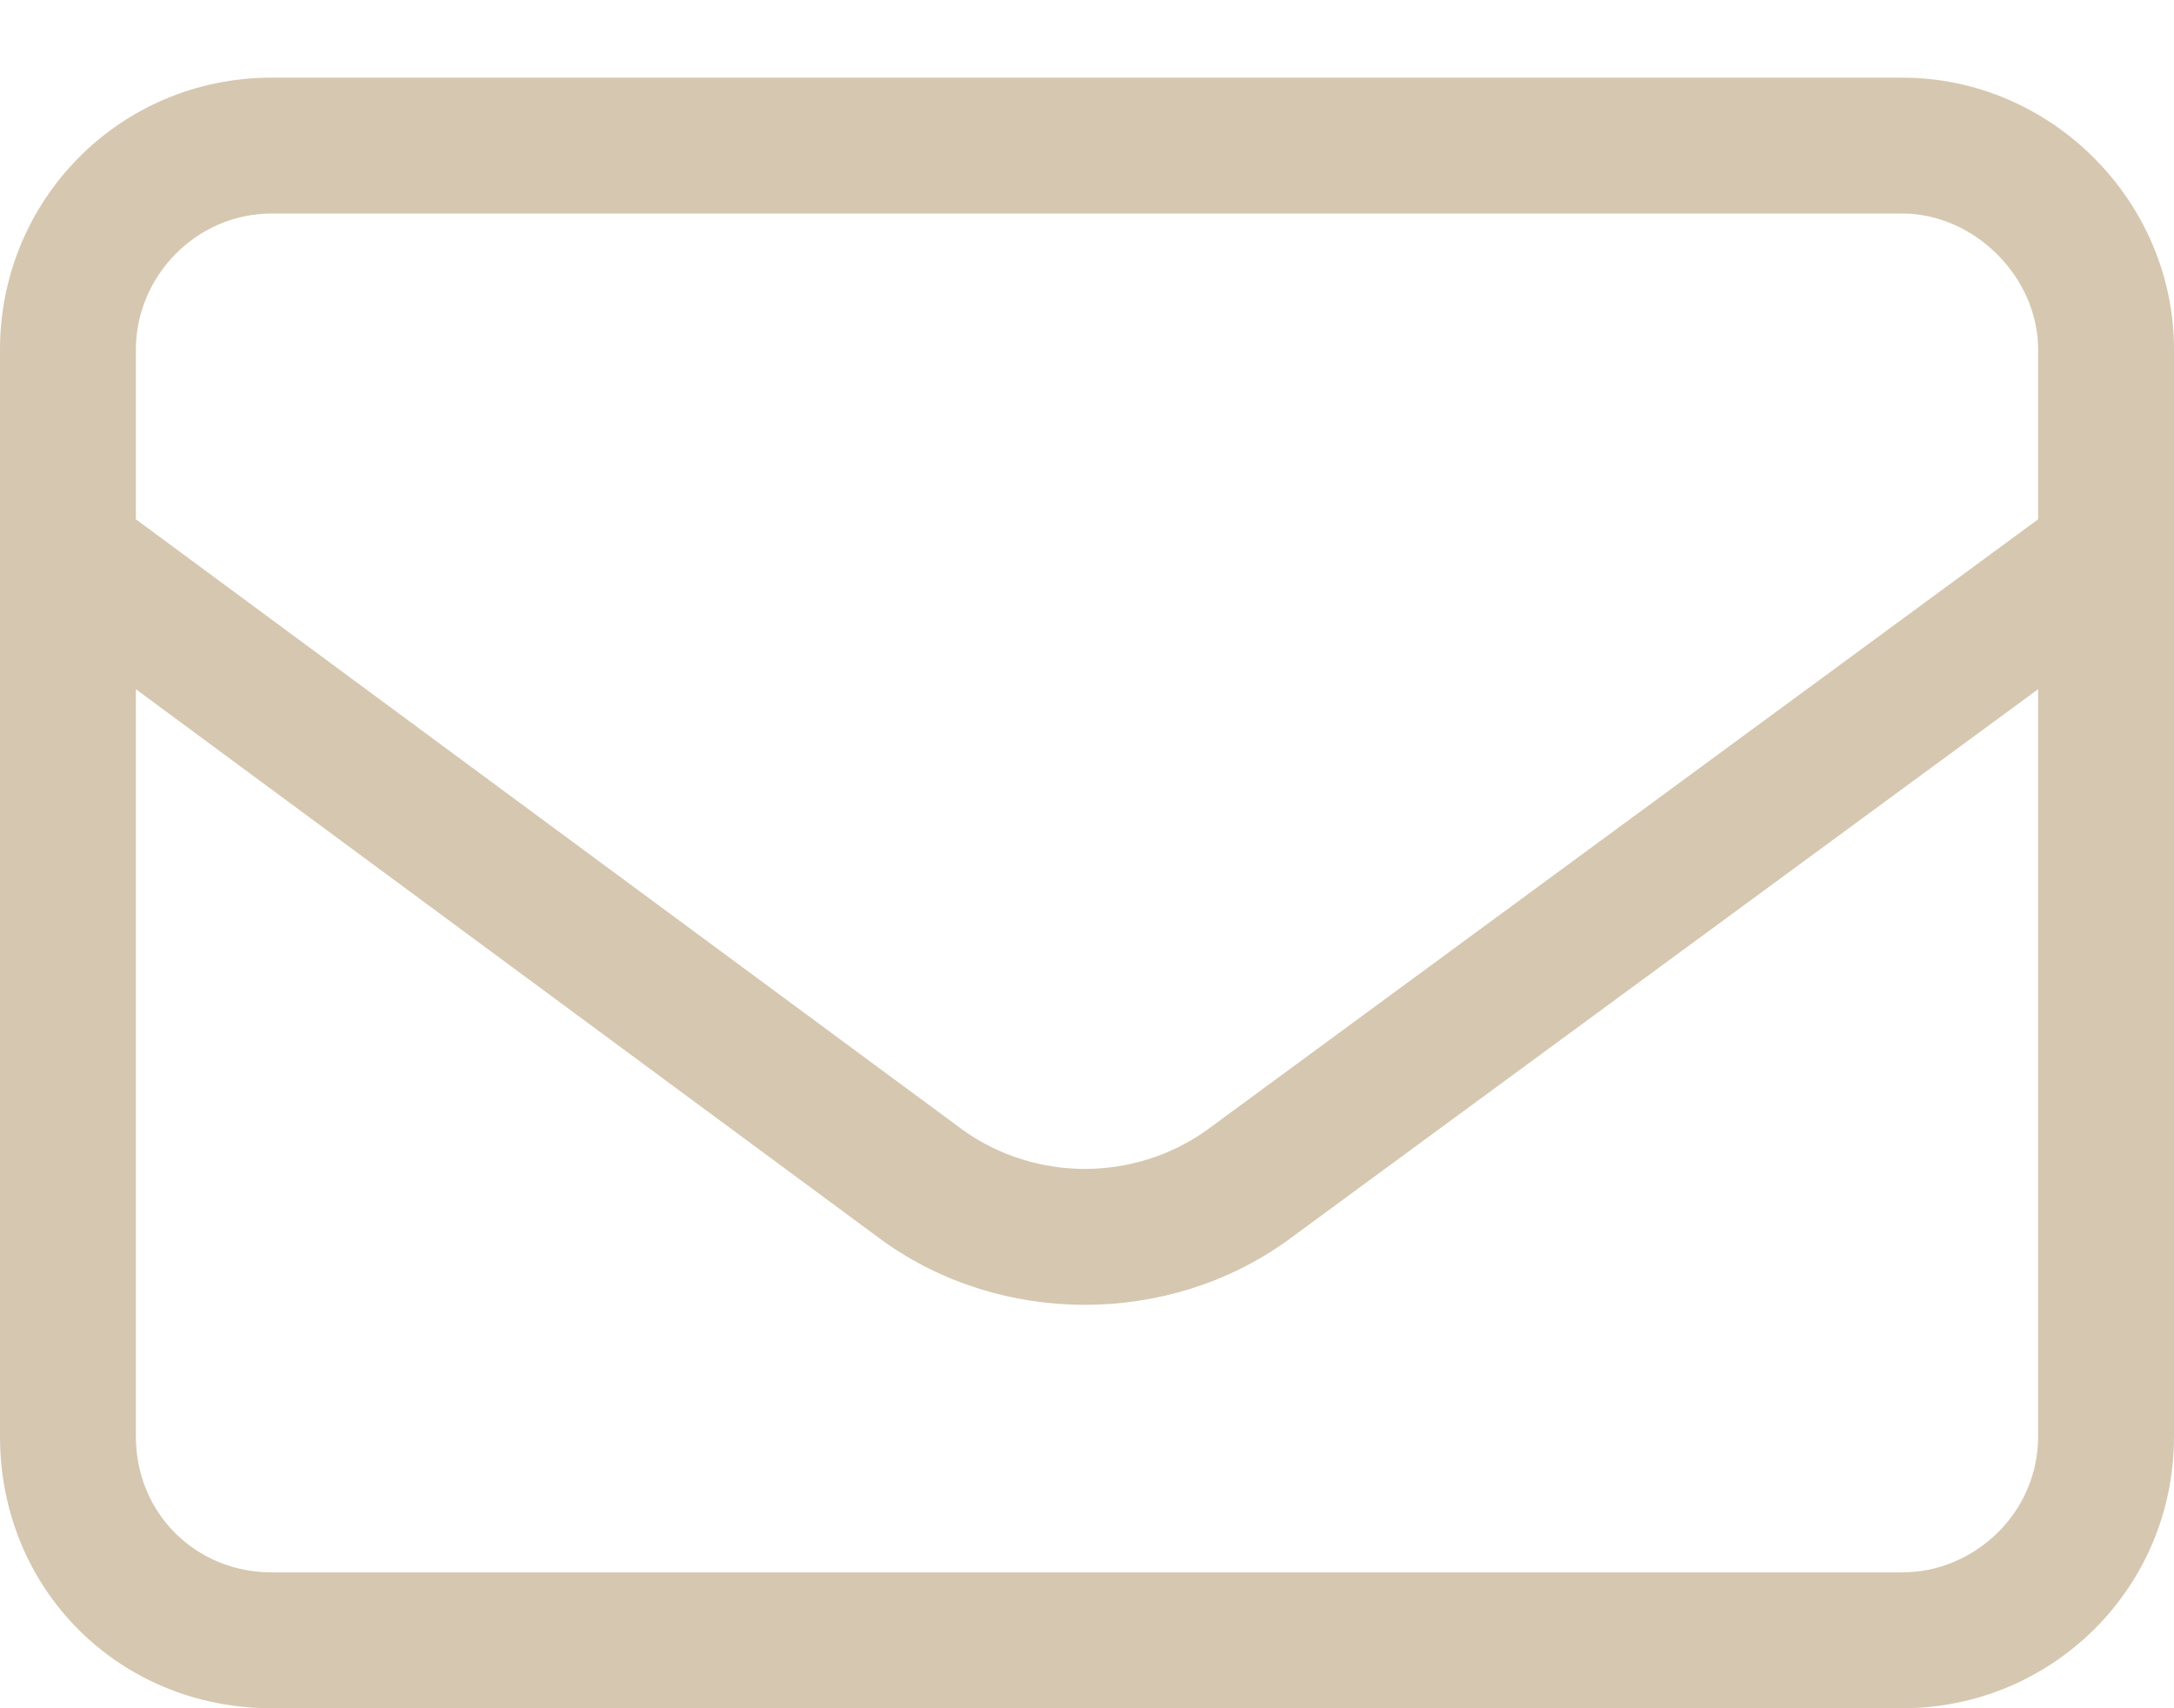 <svg width="14" height="11" viewBox="0 0 14 11" fill="none" xmlns="http://www.w3.org/2000/svg">
<path d="M1.75 1.375C1.258 1.375 0.875 1.785 0.875 2.25V3.344L6.207 7.281C6.672 7.609 7.301 7.609 7.766 7.281L13.125 3.344V2.25C13.125 1.785 12.715 1.375 12.25 1.375H1.75ZM0.875 4.438V9.25C0.875 9.742 1.258 10.125 1.75 10.125H12.25C12.715 10.125 13.125 9.742 13.125 9.25V4.438L8.285 7.992C7.52 8.539 6.453 8.539 5.688 7.992L0.875 4.438ZM0 2.25C0 1.293 0.766 0.5 1.75 0.5H12.25C13.207 0.5 14 1.293 14 2.25V9.25C14 10.234 13.207 11 12.25 11H1.75C0.766 11 0 10.234 0 9.25V2.25Z" fill="#D6C7B0"/>
</svg>
